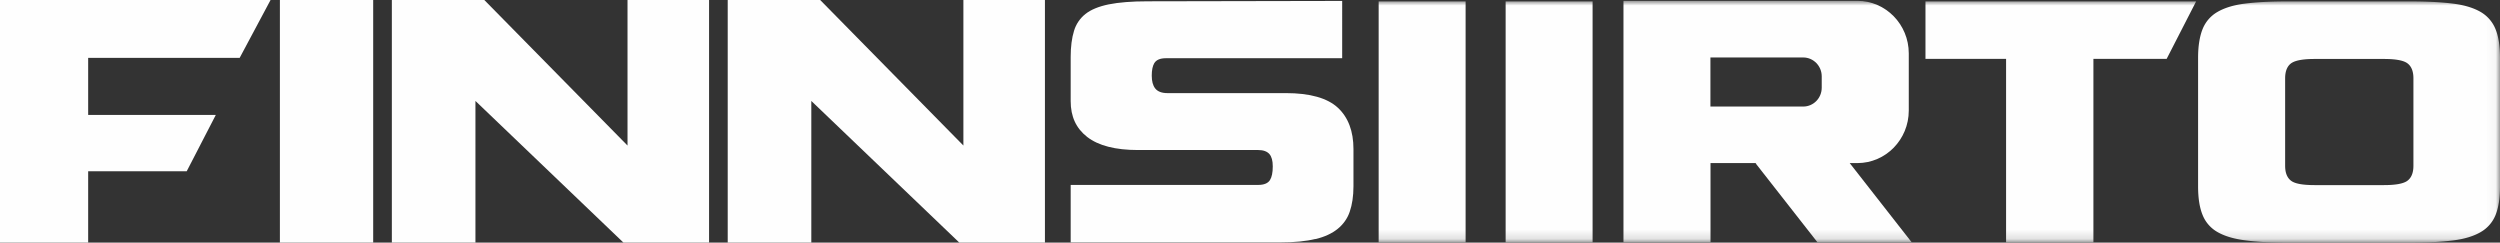 <svg id="Layer_2" xmlns="http://www.w3.org/2000/svg" viewBox="0 0 267.96 26"><rect x="0" y="0" width="267.96" height="26" fill="#333333" stroke="none"/><defs><mask id="mask" x="0" y=".1" width="267.96" height="25.9" maskUnits="userSpaceOnUse"><g id="mask-2"><path id="path-1" class="cls-6" d="M0 26h267.96V.1H0V26z"/></g></mask><mask id="mask-1" x="0" y=".1" width="267.96" height="25.9" maskUnits="userSpaceOnUse"><g id="mask-2-2"><path id="path-1-2" class="cls-6" d="M0 26h267.96V.1H0V26z"/></g></mask><mask id="mask-2-3" x="0" y=".1" width="267.96" height="25.9" maskUnits="userSpaceOnUse"><g id="mask-2-4"><path id="path-1-3" class="cls-6" d="M0 26h267.96V.1H0V26z"/></g></mask><mask id="mask-3" x="0" y=".1" width="267.96" height="25.9" maskUnits="userSpaceOnUse"><g id="mask-2-5"><path id="path-1-4" class="cls-6" d="M0 26h267.96V.1H0V26z"/></g></mask><mask id="mask-4" x="0" y=".1" width="267.96" height="25.9" maskUnits="userSpaceOnUse"><g id="mask-2-6"><path id="path-1-5" class="cls-6" d="M0 26h267.96V.1H0V26z"/></g></mask><style>.cls-6,.cls-7{fill:#fff;fill-rule:evenodd}.cls-7{fill:#fefefe}</style></defs><g id="Layer_1-2"><g id="Header-Trukkivuokraus"><g id="Group"><g id="Page-1"><path id="Fill-1" class="cls-7" d="M0 0v26h9.45v-7.64h10.56l3.12-6.04H9.45V6.2h16.24L29 0H0z"/><path id="Fill-2" class="cls-7" d="M30 26h10V0H30v26z"/><path id="Fill-3" class="cls-7" d="M67.26 0v15.6L51.91 0H42v26h8.96V10.82L66.82 26H76V0h-8.74z"/><path id="Fill-4" class="cls-7" d="M103.26 0v15.6L87.91 0H78v26h8.96V10.82L102.82 26H112V0h-8.74z"/><g id="Group-13"><path id="Fill-5" class="cls-7" d="M140.99 25.63c.99-.24 1.79-.61 2.4-1.11.59-.48 1.04-1.11 1.28-1.83.26-.75.4-1.67.4-2.72v-3.99c0-1.91-.56-3.4-1.67-4.43-1.12-1.04-2.99-1.57-5.57-1.57h-12.71c-.6 0-1.04-.17-1.3-.5-.25-.32-.37-.77-.37-1.37s.09-1.03.27-1.34c.21-.35.63-.53 1.25-.53h18.89V.1l-20.84.04c-1.69 0-3.1.11-4.19.33-1.06.22-1.9.56-2.49 1.03-.58.46-1.01 1.09-1.22 1.8-.24.77-.36 1.71-.36 2.79v4.75c0 1.66.58 2.91 1.77 3.84 1.2.93 3.02 1.4 5.43 1.4h12.9c.55 0 .95.15 1.2.43.24.28.36.71.36 1.32 0 .67-.1 1.15-.3 1.47-.22.35-.65.52-1.26.52h-20.1v6.16h22.49c1.48 0 2.74-.12 3.75-.37"/><g mask="url(#mask)" fill="none"><path id="Fill-7" class="cls-7" d="M147.77 26h9.32V.15h-9.32V26z"/></g><g mask="url(#mask-1)" fill="none"><path id="Fill-9" class="cls-7" d="M161.38 26h9.32V.15h-9.32V26z"/></g><g mask="url(#mask-2-3)" fill="none"><path id="Fill-10" class="cls-7" d="M235.39.15h-29.01v6.16h8.64V26h9.36V6.31h7.85l3.16-6.16z"/></g><g fill="none" mask="url(#mask-3)"><path id="Fill-11" class="cls-7" d="M258.68 17.77c0 .79-.24 1.34-.71 1.65-.44.28-1.24.42-2.45.42h-7.43c-1.27 0-2.09-.15-2.5-.45-.44-.32-.66-.86-.66-1.62V8.39c0-.82.26-1.39.76-1.68.46-.26 1.25-.39 2.4-.39h7.43c1.21 0 2.01.14 2.45.42.47.31.71.86.71 1.65v9.38zm7.22-16.48c-.75-.44-1.75-.75-2.97-.9-1.25-.16-2.81-.24-4.64-.24h-13.1c-1.8 0-3.35.08-4.58.24-1.21.15-2.2.46-2.95.9a3.7 3.7 0 00-1.57 1.81c-.32.79-.49 1.83-.49 3.09v13.78c0 1.26.16 2.3.49 3.09.3.75.85 1.38 1.55 1.79.73.43 1.72.74 2.93.9 1.23.17 2.78.26 4.62.26h13.1c1.83 0 3.39-.08 4.64-.24 1.22-.15 2.22-.46 2.97-.9.71-.41 1.26-1.04 1.57-1.79.32-.77.49-1.82.49-3.11V6.19c0-1.26-.16-2.3-.49-3.09-.31-.76-.86-1.39-1.57-1.81z"/></g><g mask="url(#mask-4)" fill="none"><path id="Fill-12" class="cls-7" d="M183.33 6.16h9.95c1.09 0 1.98.91 1.98 2.02V9.4c0 1.12-.89 2.02-1.98 2.02h-9.95V6.15zm4.91 11.43l6.57 8.39h10.1l-6.65-8.5h.82c3.04 0 5.51-2.52 5.51-5.63V5.72c0-3.1-2.47-5.63-5.51-5.63h-25.07v25.89h9.33v-8.5h4.83l.08.1z"/></g></g></g></g></g></g></svg>